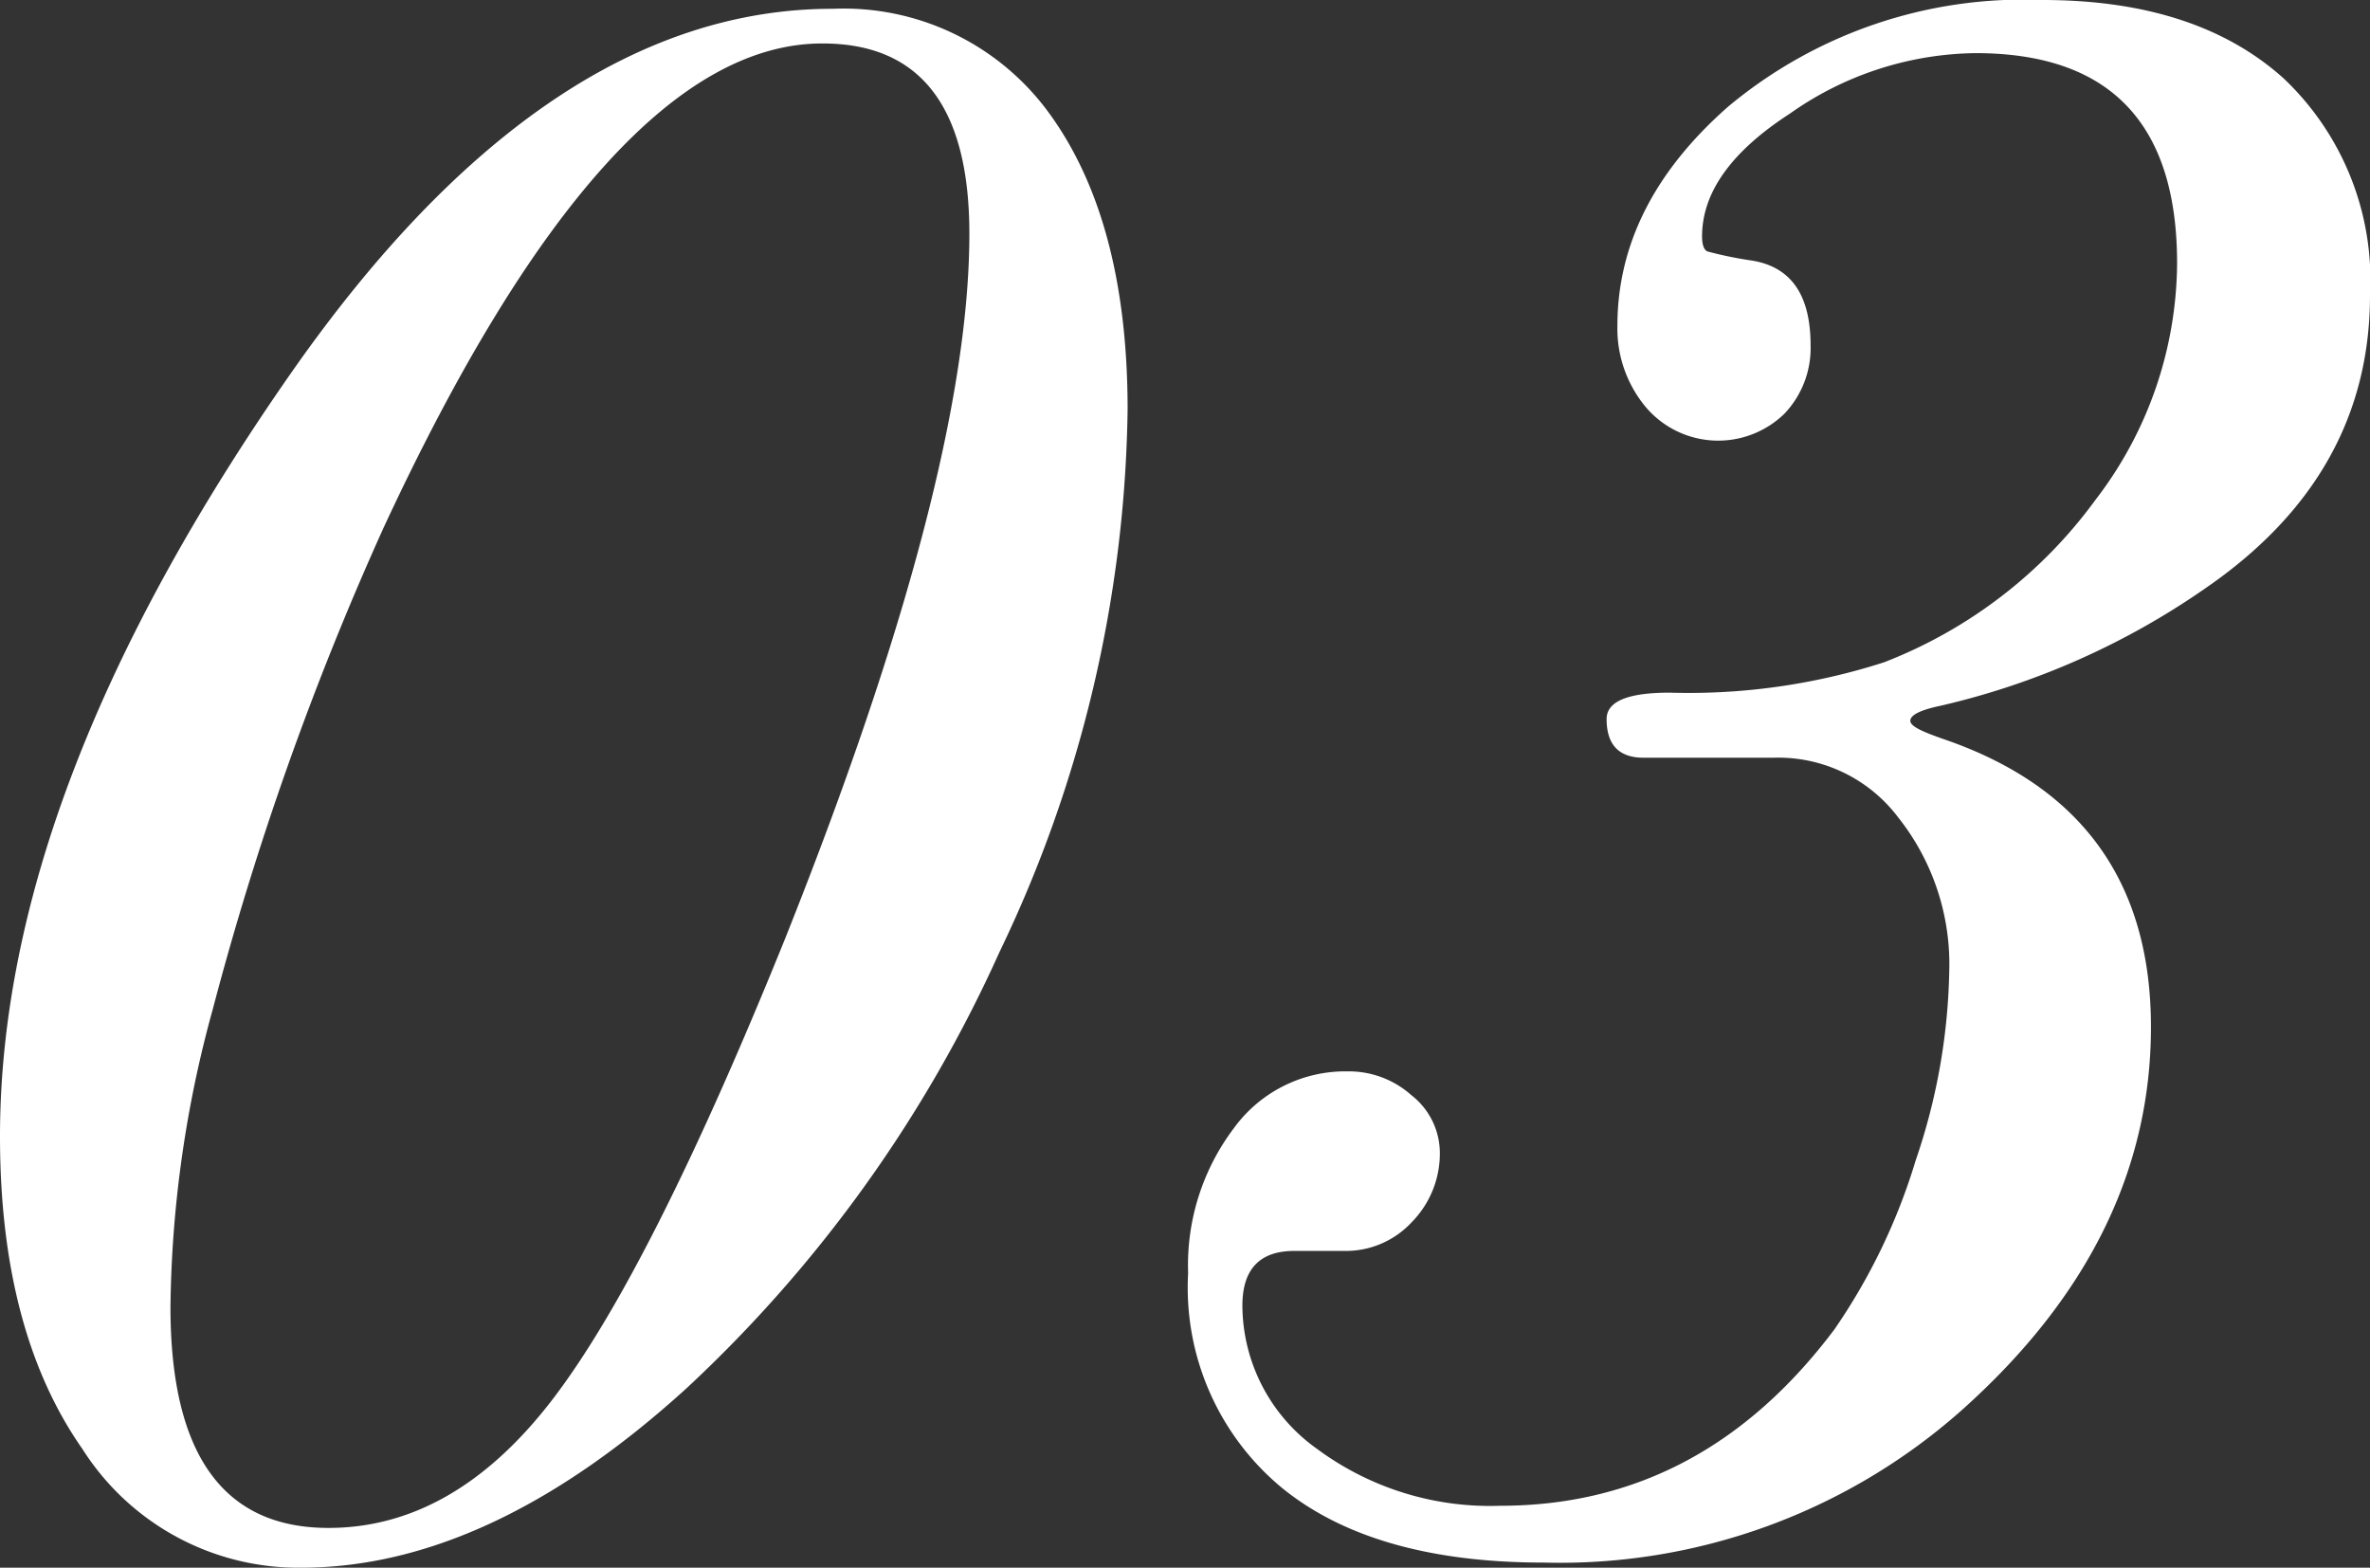 <svg xmlns="http://www.w3.org/2000/svg" width="83.42" height="55.18" viewBox="0 0 83.42 55.18"><rect x="0" y="0" width="83.42" height="55.18" fill="#333333" stroke="none"/><defs><style>.cls-1{fill:#fff;}</style></defs><g id="レイヤー_2" data-name="レイヤー 2"><g id="レイヤー_1-2" data-name="レイヤー 1"><path class="cls-1" d="M39.69,14.42a45.35,45.35,0,0,1-4.51,19.09,47.64,47.64,0,0,1-11,15.34q-6.95,6.33-13.58,6.33A9,9,0,0,1,2.9,51Q0,46.86,0,40,0,27.78,10.3,13.05,19.24.3,29.31.31A8.94,8.94,0,0,1,36.94,4Q39.69,7.79,39.69,14.42ZM34.12,8.23q0-6.71-5.18-6.7-7.53,0-15.45,17.07a107.6,107.6,0,0,0-6,16.92A40.92,40.92,0,0,0,6,46q0,7.78,5.56,7.78,4.41,0,7.87-4.5T27.65,33Q34.12,16.77,34.12,8.23Z"/><path class="cls-1" d="M83.42,10.39q0,6.34-5.8,10.32a26.89,26.89,0,0,1-9.31,4.13c-.72.15-1.07.33-1.07.53s.43.39,1.3.69q7.17,2.52,7.17,10.09T69,49.68A21.31,21.31,0,0,1,54.34,55q-6,0-9.23-2.64a9.15,9.15,0,0,1-3.29-7.55,8,8,0,0,1,1.61-5.1,4.85,4.85,0,0,1,4-2,3.31,3.31,0,0,1,2.25.84,2.58,2.58,0,0,1,1,2,3.45,3.45,0,0,1-1,2.48,3.16,3.16,0,0,1-2.37,1H45.56c-1.22,0-1.83.64-1.83,1.93A6.22,6.22,0,0,0,46.36,51a10.23,10.23,0,0,0,6.45,2c4.74,0,8.65-2.07,11.76-6.21a21.28,21.28,0,0,0,2.86-5.95,21.68,21.68,0,0,0,1.18-6.64,8.31,8.31,0,0,0-1.79-5.42,5.29,5.29,0,0,0-4.39-2.11H57.85c-.86,0-1.3-.45-1.3-1.36q0-.93,2.22-.93a22.43,22.43,0,0,0,7.55-1.07,16.64,16.64,0,0,0,7.44-5.72,13.78,13.78,0,0,0,2.87-8.32q0-7.4-7.1-7.4A11.54,11.54,0,0,0,63,4Q59.91,6,59.91,8.32c0,.3.07.48.19.53a13.22,13.22,0,0,0,1.49.31c1.43.2,2.14,1.19,2.14,3a3.35,3.35,0,0,1-.92,2.4,3.34,3.34,0,0,1-4.88-.23,4.31,4.31,0,0,1-1-2.86c0-2.85,1.29-5.42,3.89-7.71A16.21,16.21,0,0,1,71.89,0c3.62,0,6.44.92,8.48,2.75A9.77,9.77,0,0,1,83.42,10.39Z"/></g></g></svg>